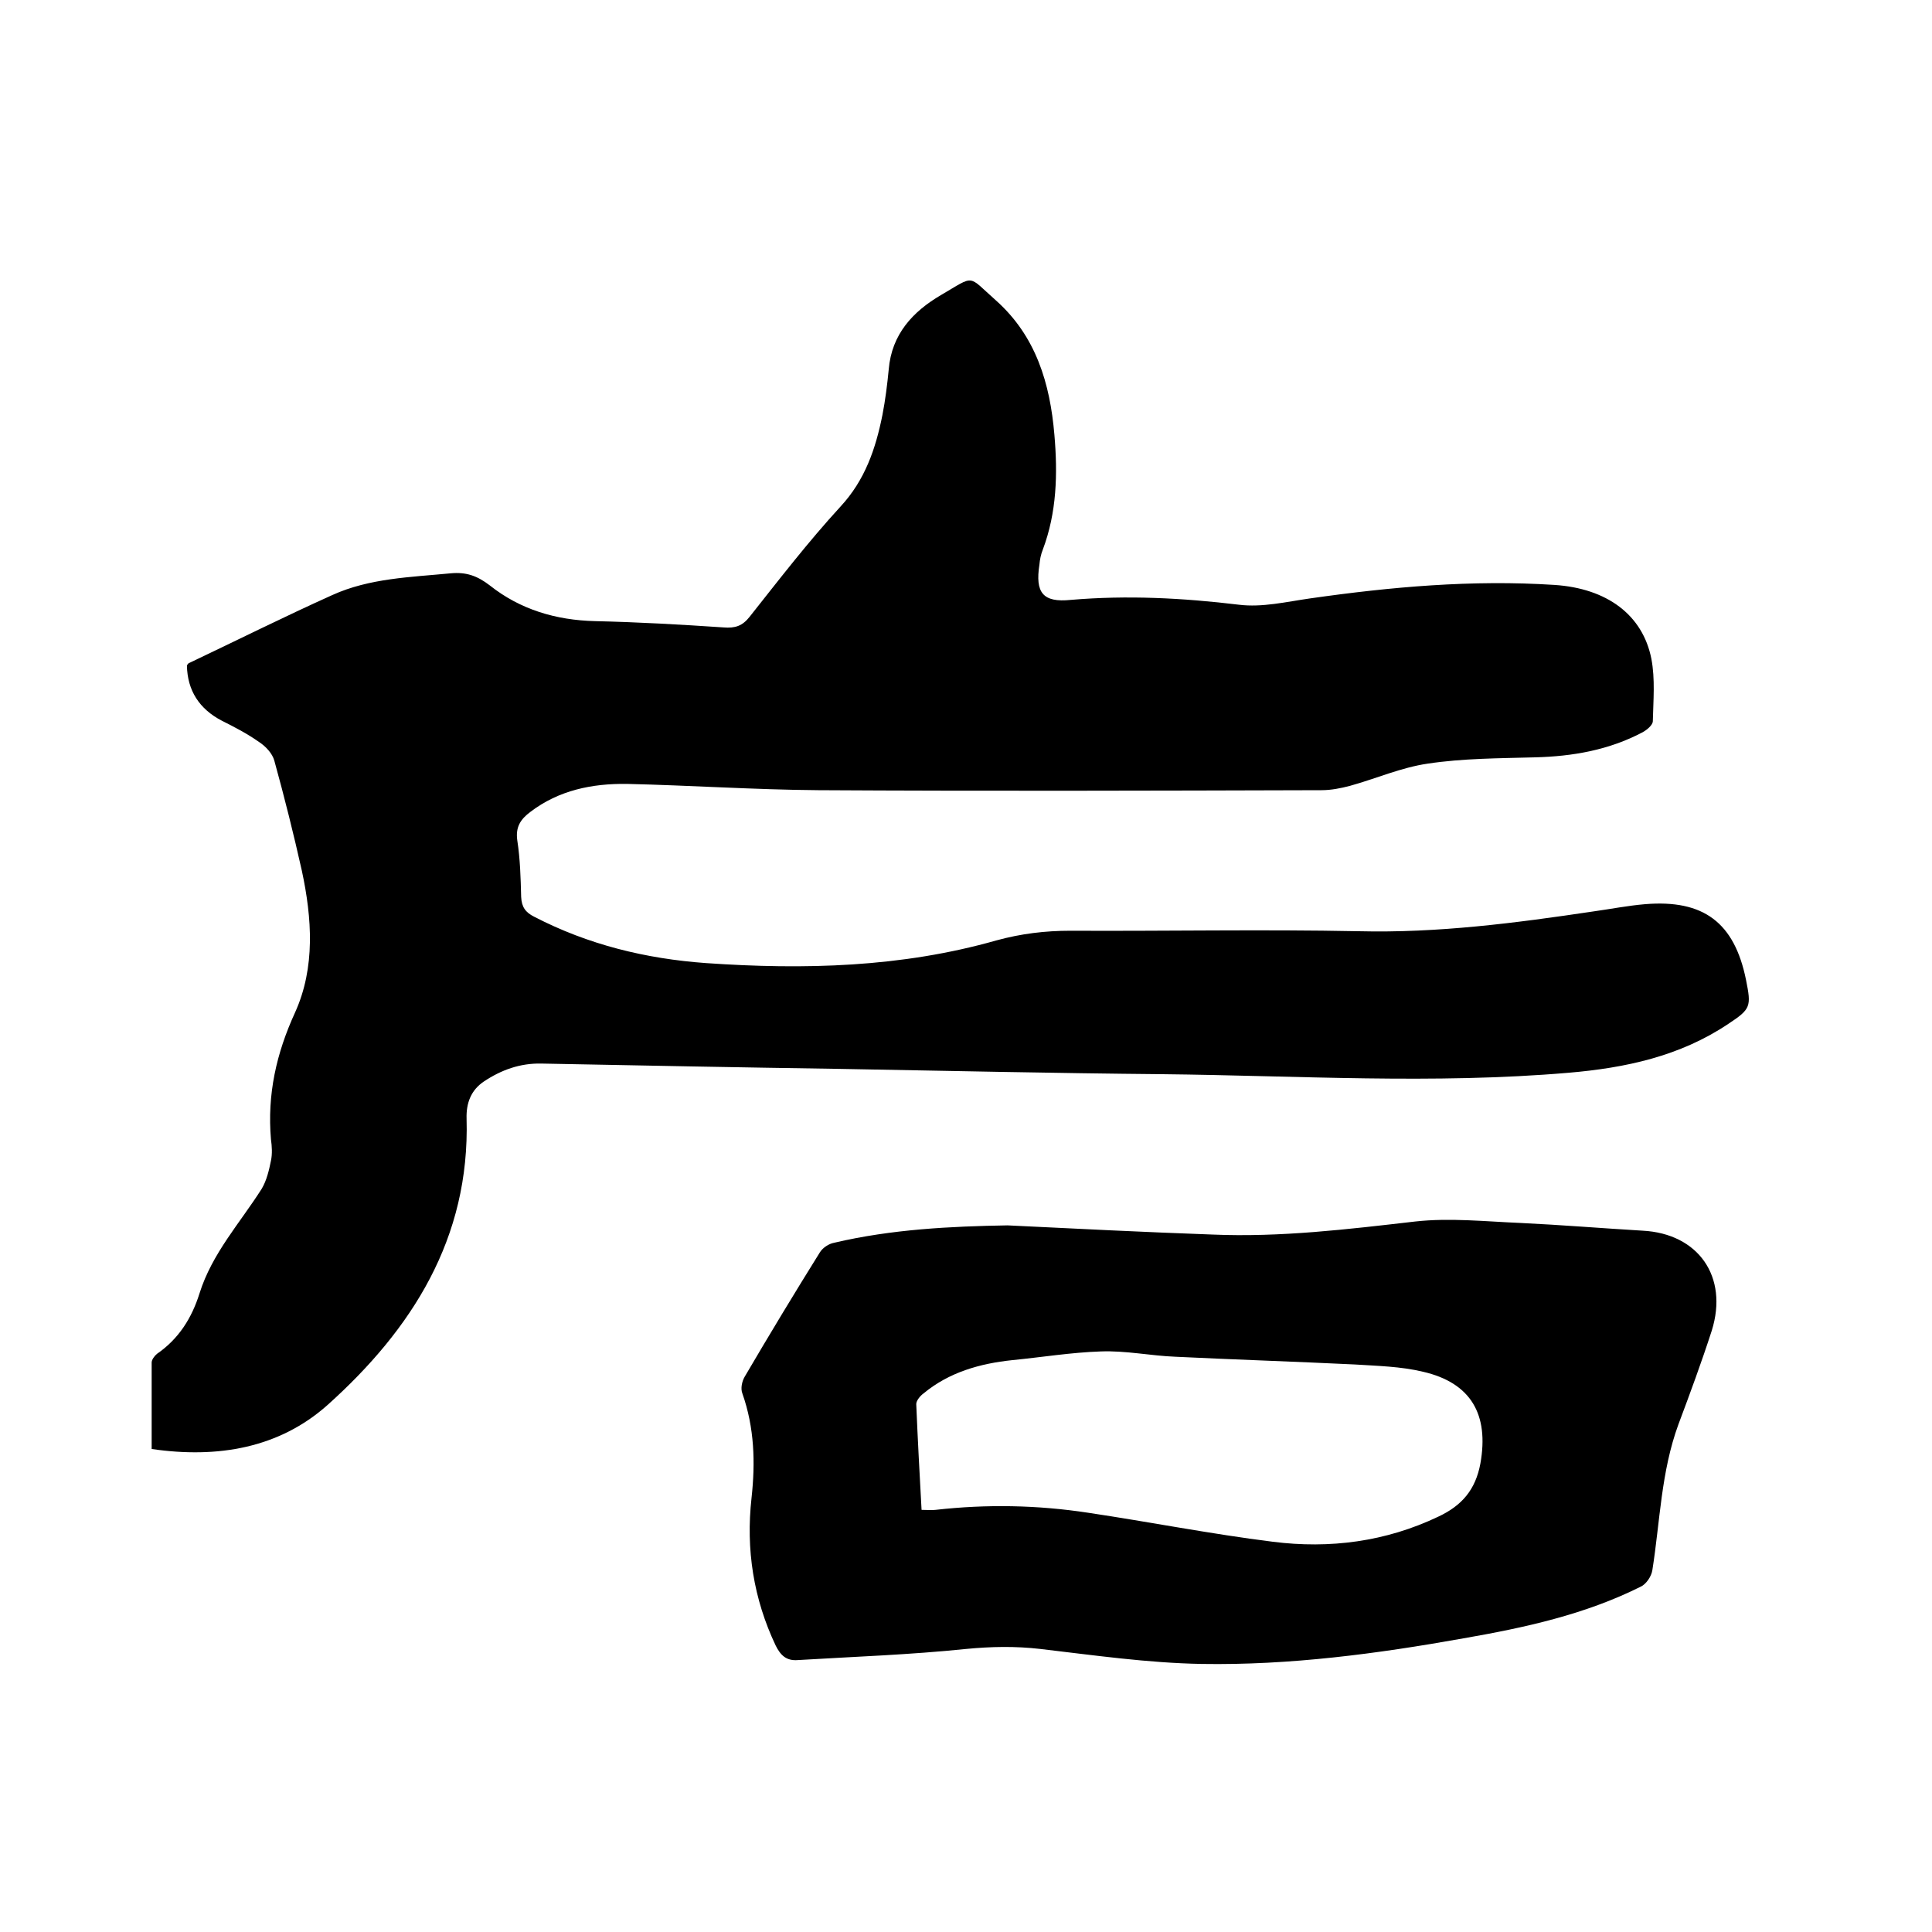 <svg enable-background="new 0 0 400 400" viewBox="0 0 400 400" xmlns="http://www.w3.org/2000/svg"><path d="m31.4 300c0-6.1 0-12 0-17.9 0-.6.6-1.4 1.1-1.8 4.5-3.1 7.2-7.4 8.8-12.5 2.6-8.3 8.4-14.6 12.9-21.7 1-1.7 1.5-3.8 1.9-5.8.3-1.4.2-3 0-4.4-.8-9.3 1.1-17.8 5-26.3 4.2-9.3 3.5-19.5 1.4-29.3-1.7-7.6-3.6-15.2-5.7-22.8-.4-1.5-1.8-3-3.2-3.9-2.4-1.7-5.1-3.1-7.7-4.4-4.6-2.4-7.1-6.2-7.2-11.4.1-.2.2-.4.4-.5 9.9-4.7 19.7-9.6 29.7-14.1 7.7-3.5 16.2-3.7 24.5-4.5 3.2-.3 5.5.5 8.1 2.5 6.3 5 13.7 7.2 21.8 7.4 8.9.2 17.7.7 26.6 1.3 2.4.2 3.9-.3 5.4-2.2 6.1-7.7 12.1-15.5 18.8-22.8 5.1-5.5 7.3-12 8.7-19 .6-3.1 1-6.3 1.3-9.4.6-7.3 5-12 10.8-15.4 7.2-4.2 5.4-4.2 11.4 1.1 8.3 7.4 11.2 17.2 12.1 27.8.7 8.1.5 16.1-2.4 23.8-.4 1-.6 2-.7 3.1-.9 5.8.7 7.9 6.5 7.3 11.7-1 23.2-.4 34.8 1 4.8.6 9.8-.6 14.7-1.3 16.8-2.4 33.6-3.9 50.6-2.8 10.9.7 18.3 6.2 20.1 15.3.8 4.2.4 8.6.3 12.9 0 .8-1.2 1.8-2.1 2.3-7 3.7-14.5 5-22.3 5.2-7.4.2-14.9.2-22.2 1.3-5.5.8-10.7 3.1-16.1 4.6-1.9.5-3.9.9-5.9.9-34.7.1-69.4.2-104.2 0-13.2-.1-26.4-1-39.6-1.3-7.2-.1-14.1 1.3-20 5.8-2 1.5-3.1 3.1-2.7 5.9.6 3.9.7 7.8.8 11.7.1 2.1.9 3.2 2.7 4.1 11.2 5.8 23.1 8.7 35.6 9.6 20.3 1.4 40.4.9 60.1-4.7 5.1-1.4 10.1-2 15.3-2 19.9.1 39.8-.3 59.7.1 16.4.4 32.5-1.7 48.6-4.1 3.6-.5 7.1-1.2 10.7-1.5 12.1-1 18.5 3.8 20.9 15.7 1.1 5.5 1 6-3.7 9.1-10 6.7-21.3 9.1-33 10.1-28 2.4-56 .6-84.1.3-22.3-.2-44.6-.7-67-1.1-20.5-.3-41-.7-61.6-1.1-4.4-.1-8.3 1.3-11.9 3.7-2.7 1.8-3.7 4.5-3.6 7.7.7 24.8-11.3 43.6-28.8 59.3-10 8.9-22.7 11.1-36.4 9.1z"/><path d="m208.6 253.7c14.3.7 28.4 1.4 42.4 1.9 14.1.6 28.1-1.1 42-2.7 7.2-.8 14.5 0 21.8.3 8.4.4 16.9 1.1 25.3 1.6 11.5.6 17.8 9.5 14.3 20.7-2.1 6.5-4.5 13-6.9 19.4-3.6 9.8-3.8 20.1-5.4 30.2-.2 1.3-1.3 2.9-2.4 3.4-11.6 5.8-24.1 8.5-36.7 10.7-17.9 3.2-36 5.6-54.2 5.3-11.2-.2-22.3-1.8-33.4-3.1-5.2-.6-10.2-.5-15.4 0-11.6 1.2-23.2 1.6-34.8 2.3-2.4.2-3.6-1-4.6-3-4.6-9.7-6.2-19.9-5-30.6.8-7.3.6-14.5-1.9-21.6-.4-1-.1-2.5.5-3.5 5.1-8.7 10.3-17.3 15.6-25.8.6-.9 1.8-1.7 2.9-1.9 11.9-2.8 24.1-3.4 35.9-3.6zm-17.8 58.9c1.2 0 2.1.1 2.9 0 10.6-1.2 21.1-1 31.6.6 12.7 1.9 25.4 4.4 38.2 6 11.8 1.5 23.4 0 34.3-5.2 4.9-2.3 7.7-5.6 8.7-11 1.8-10.1-1.9-16.7-11.9-19-4.6-1.1-9.4-1.2-14.1-1.5-12.4-.6-24.7-1-37.1-1.6-5.2-.2-10.3-1.3-15.5-1.1-6.1.2-12.2 1.2-18.3 1.8-6.7.7-13.1 2.5-18.4 6.9-.7.5-1.5 1.5-1.5 2.2.3 7.3.7 14.6 1.1 21.9z"/></svg>